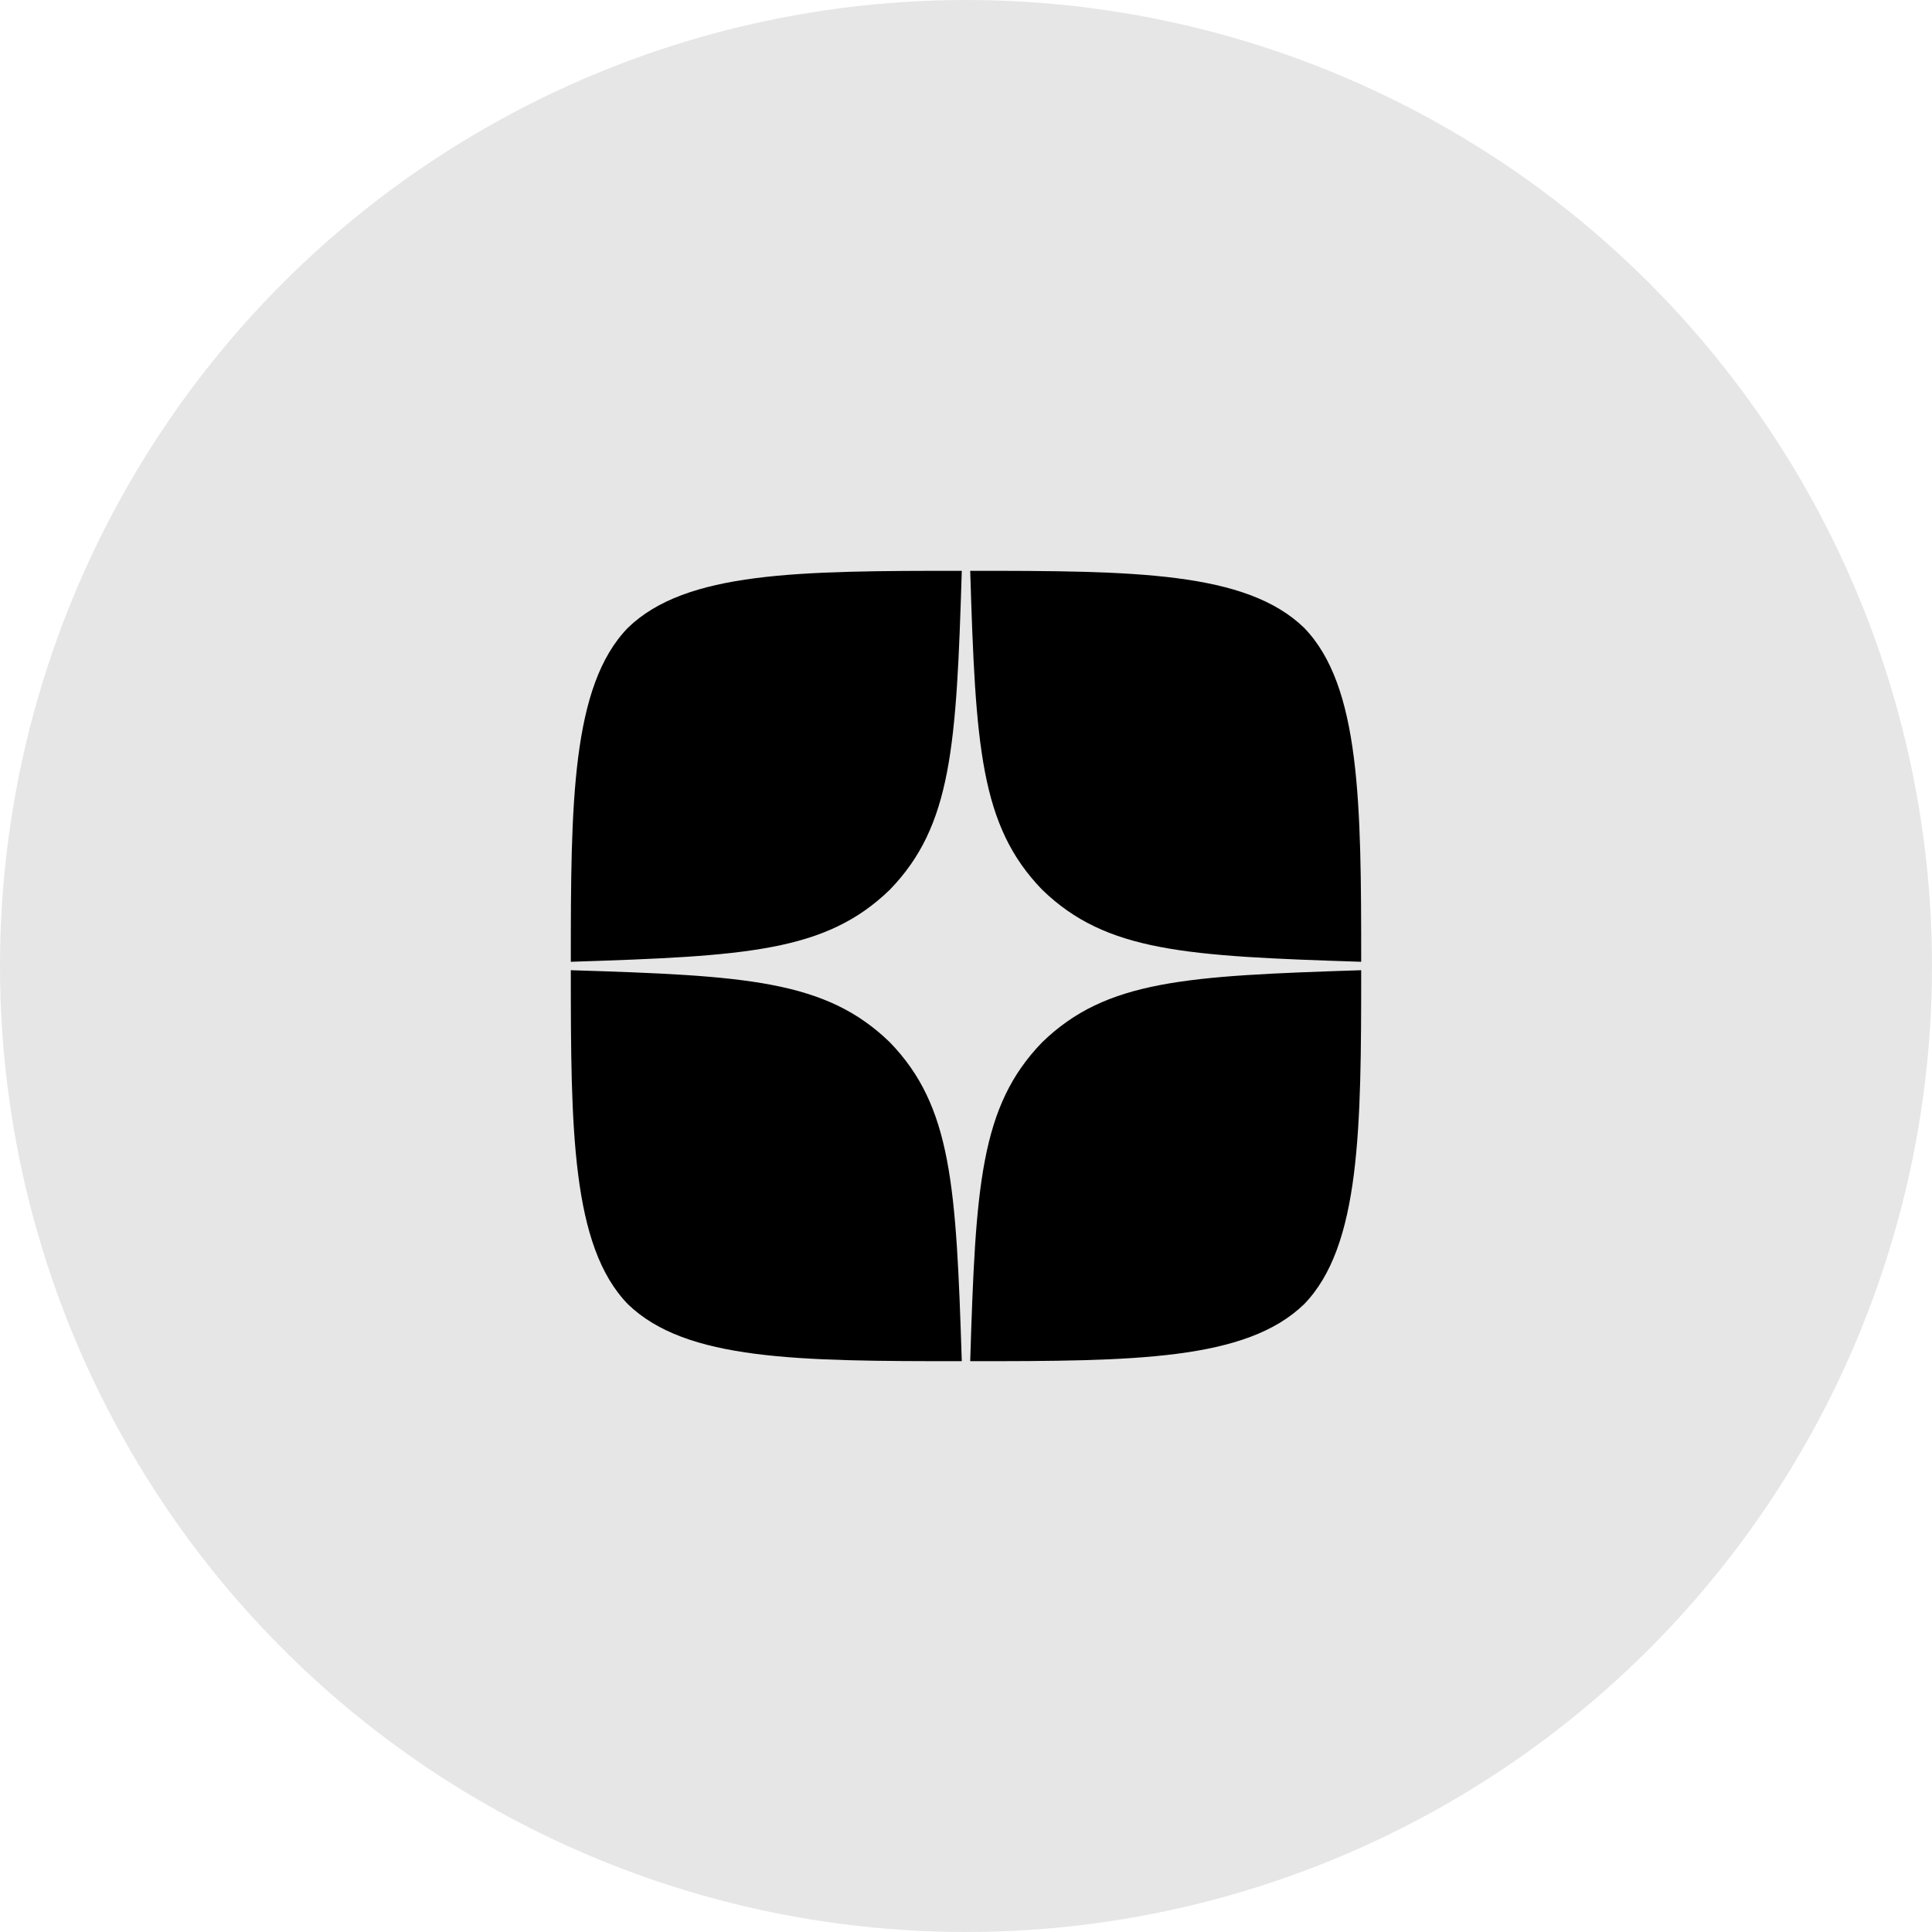<?xml version="1.0" encoding="UTF-8"?> <svg xmlns="http://www.w3.org/2000/svg" width="44" height="44" viewBox="0 0 44 44" fill="none"><circle cx="22" cy="22" r="22" fill="black" fill-opacity="0.1"></circle><path d="M23.736 23.736C22.321 25.195 22.219 27.014 22.096 31C25.812 31 28.377 30.987 29.701 29.701C30.987 28.377 31 25.69 31 22.096C27.014 22.225 25.195 22.321 23.736 23.736ZM13 22.096C13 25.69 13.013 28.377 14.299 29.701C15.623 30.987 18.188 31 21.904 31C21.775 27.014 21.679 25.195 20.264 23.736C18.805 22.321 16.986 22.219 13 22.096ZM21.904 13C18.194 13 15.623 13.013 14.299 14.299C13.013 15.623 13 18.31 13 21.904C16.986 21.775 18.805 21.679 20.264 20.264C21.679 18.805 21.781 16.986 21.904 13ZM23.736 20.264C22.321 18.805 22.219 16.986 22.096 13C25.812 13 28.377 13.013 29.701 14.299C30.987 15.623 31 18.31 31 21.904C27.014 21.775 25.195 21.679 23.736 20.264Z" fill="black"></path></svg> 